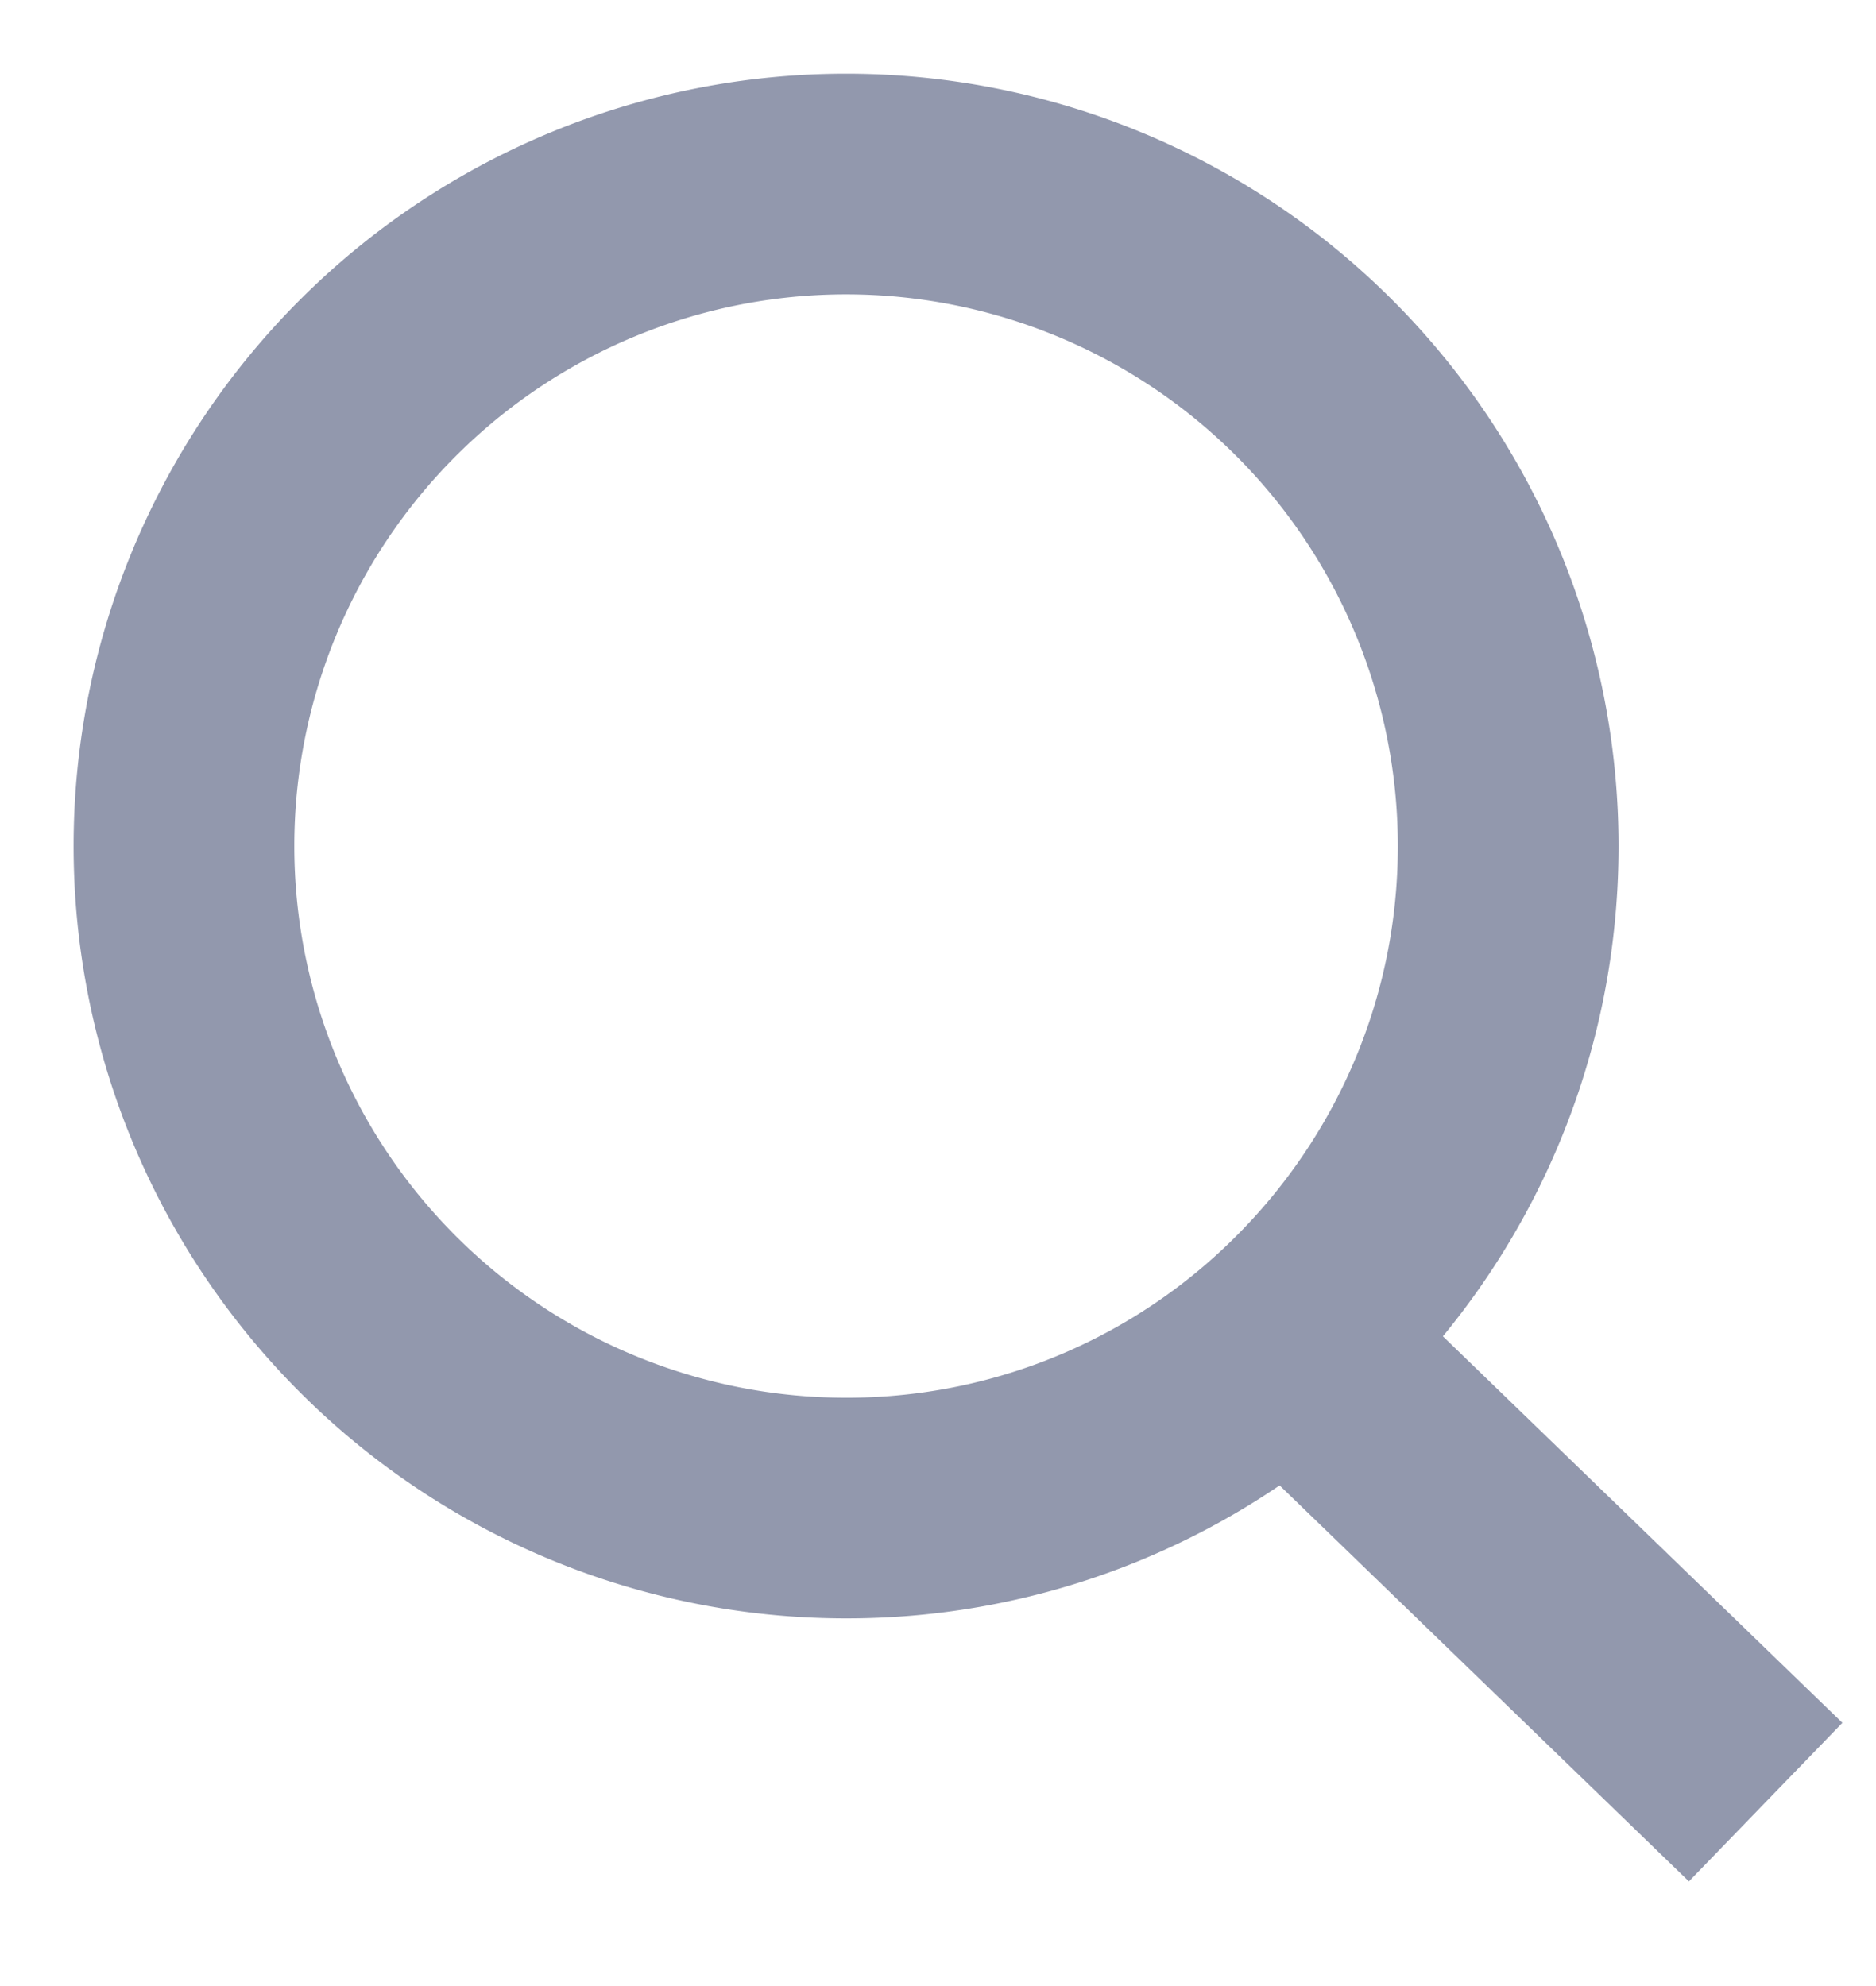 <svg xmlns="http://www.w3.org/2000/svg" width="17" height="18" fill="none"><path d="M11.667 12.14c1.227-1.1 2-2.695 2-4.472a6 6 0 1 0-12 0 6 6 0 0 0 6 6 5.98 5.98 0 0 0 4-1.528zm0 0L16 16.333" stroke="#9298ad" stroke-width="2"/></svg>
